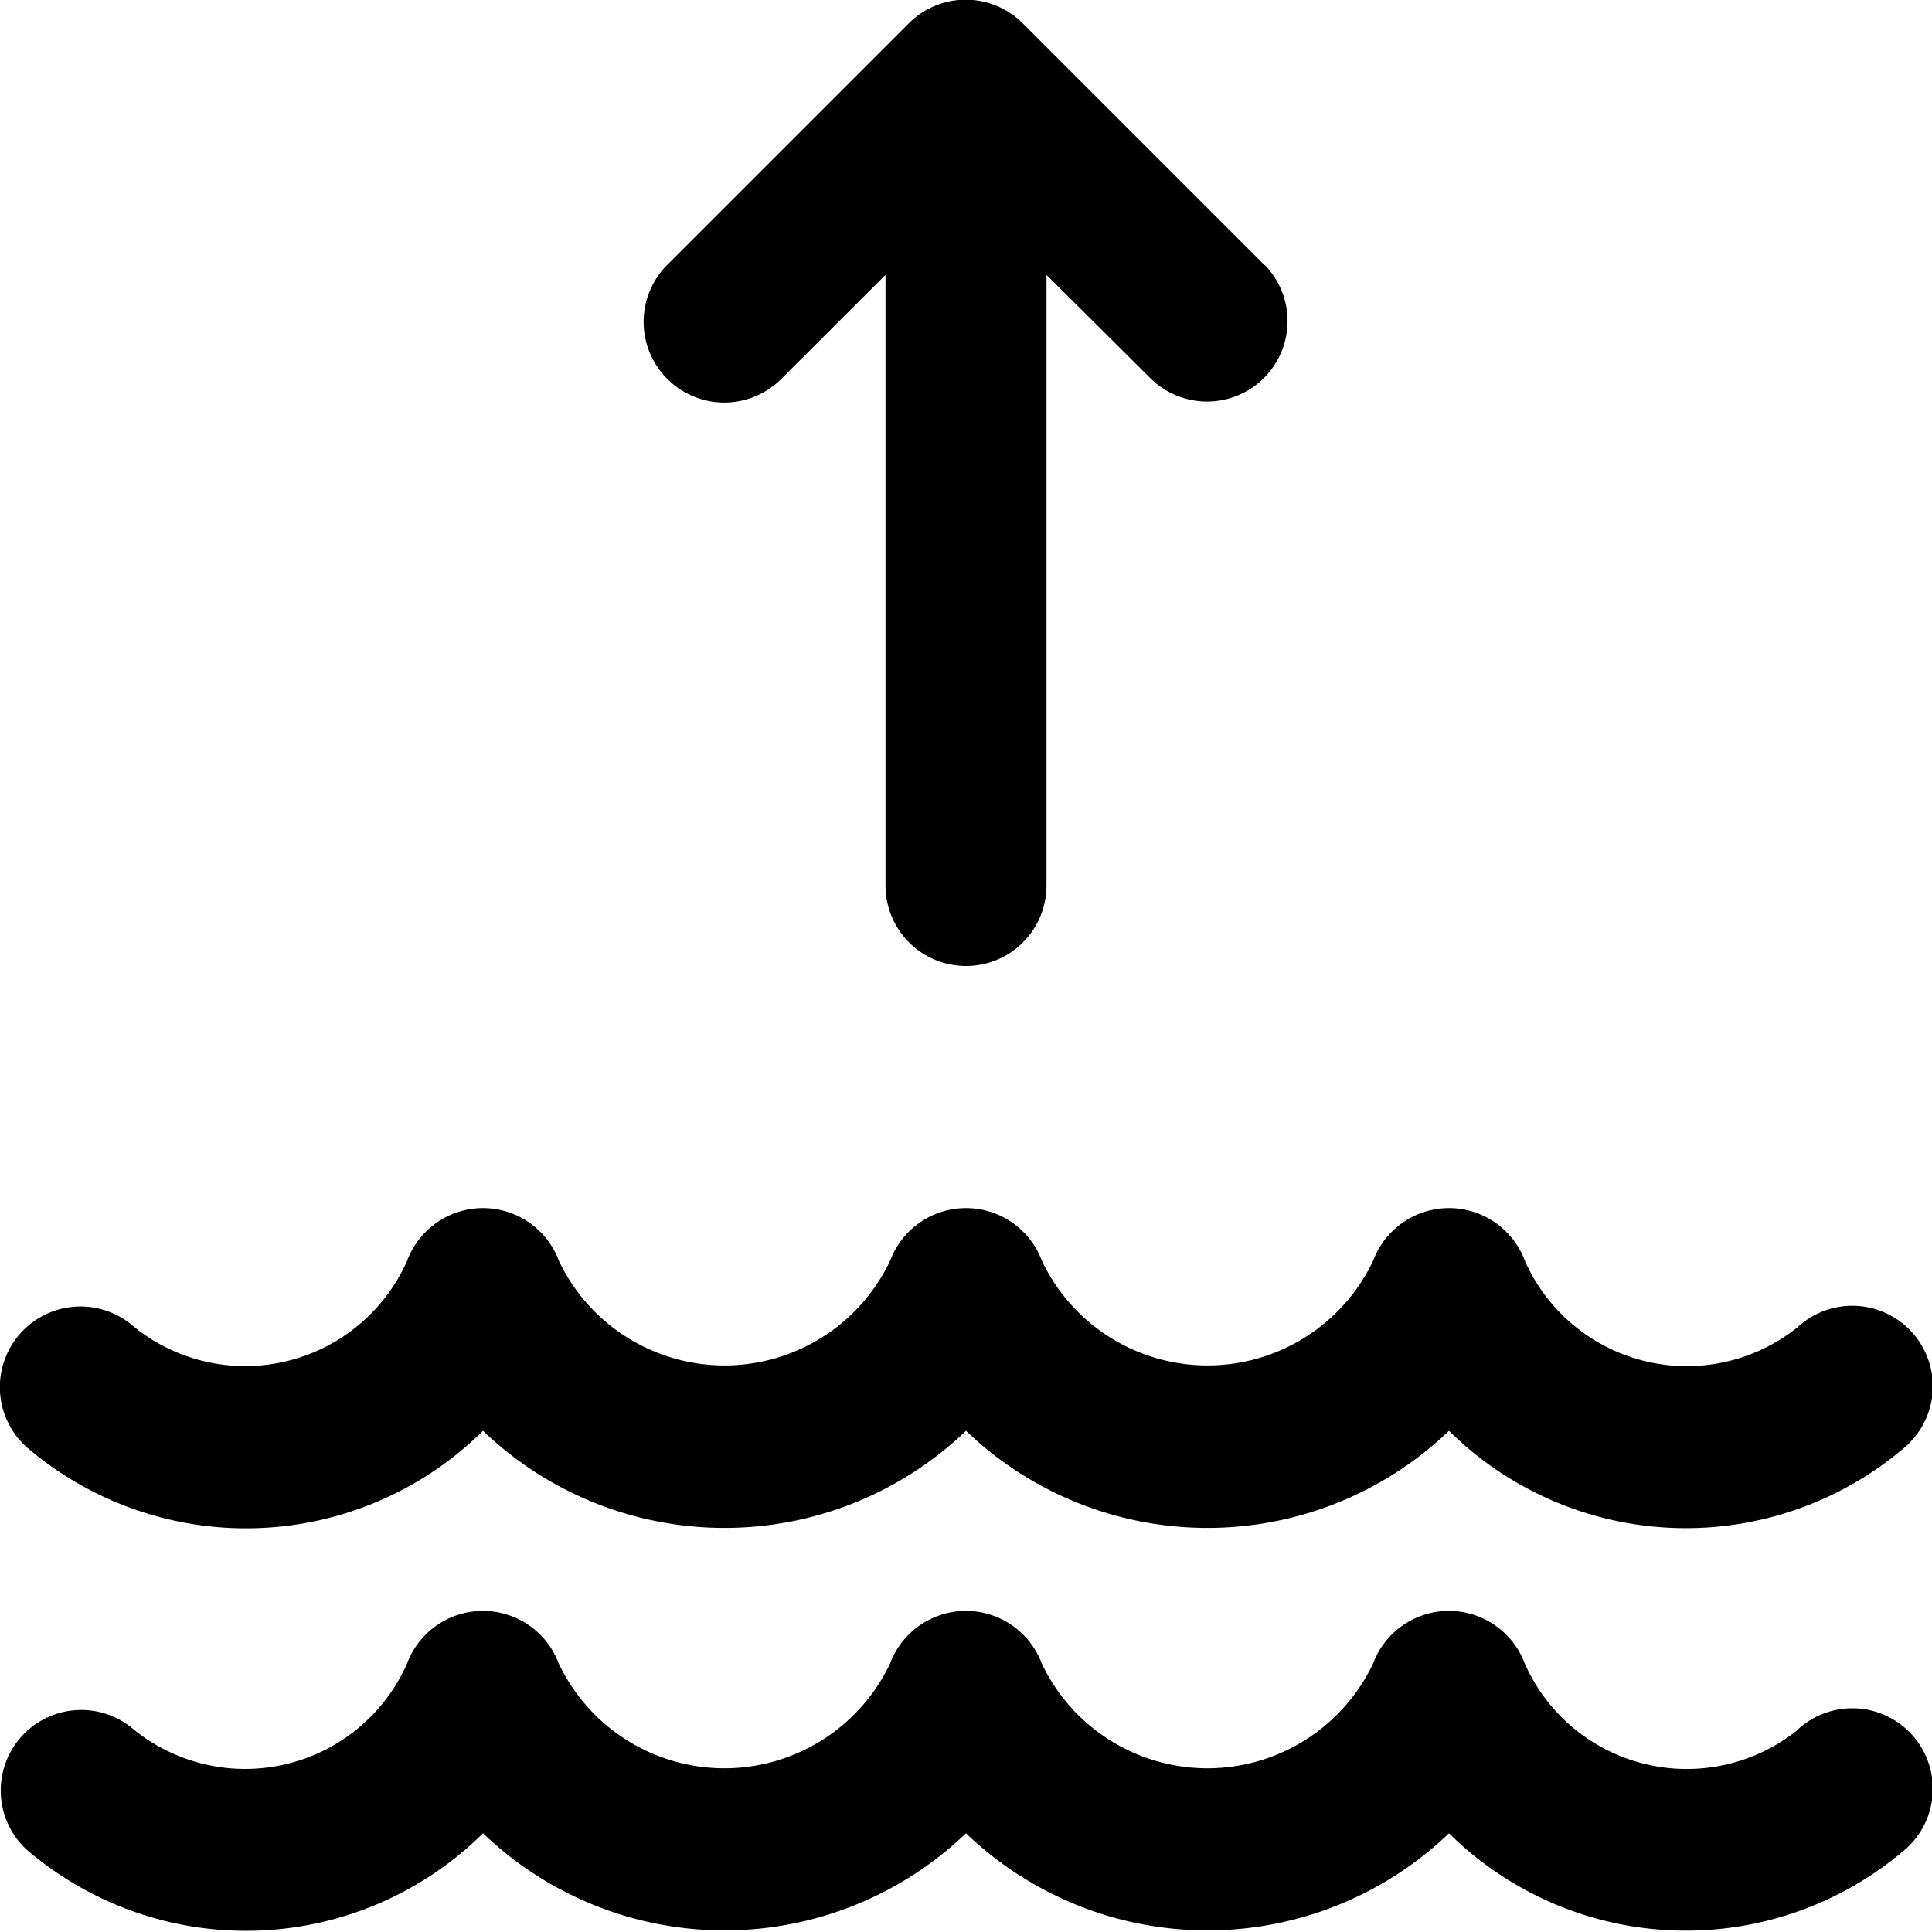 <?xml version="1.0" encoding="UTF-8"?>
<svg xmlns="http://www.w3.org/2000/svg" id="Layer_1" data-name="Layer 1" viewBox="0 0 24 24" width="512" height="512"><path d="M.332,17.978A4.185,4.185,0,0,0,6,17.774a4.334,4.334,0,0,0,6,0,4.334,4.334,0,0,0,6,0,4.185,4.185,0,0,0,5.668.2,1,1,0,1,0-1.335-1.489,2.2,2.2,0,0,1-3.39-.822,1.006,1.006,0,0,0-1.886,0,2.278,2.278,0,0,1-4.114,0,1.006,1.006,0,0,0-1.886,0,2.278,2.278,0,0,1-4.114,0,1.006,1.006,0,0,0-1.886,0,2.2,2.2,0,0,1-3.389.822A1,1,0,0,0,.332,17.978Zm22,3.511a2.2,2.2,0,0,1-3.39-.822,1.006,1.006,0,0,0-1.886,0,2.278,2.278,0,0,1-4.114,0,1.006,1.006,0,0,0-1.886,0,2.278,2.278,0,0,1-4.114,0,1.006,1.006,0,0,0-1.886,0,2.2,2.2,0,0,1-3.389.822A1,1,0,0,0,.332,22.978,4.185,4.185,0,0,0,6,22.774a4.334,4.334,0,0,0,6,0,4.334,4.334,0,0,0,6,0,4.185,4.185,0,0,0,5.668.2,1,1,0,1,0-1.335-1.489Zm-6.628-18.2-3-3a1,1,0,0,0-1.414,0l-3,3A1,1,0,0,0,9.705,4.708L11,3.415V11a1,1,0,0,0,2,0V3.415l1.3,1.293a1,1,0,0,0,1.413-1.415h0Z"/></svg>
